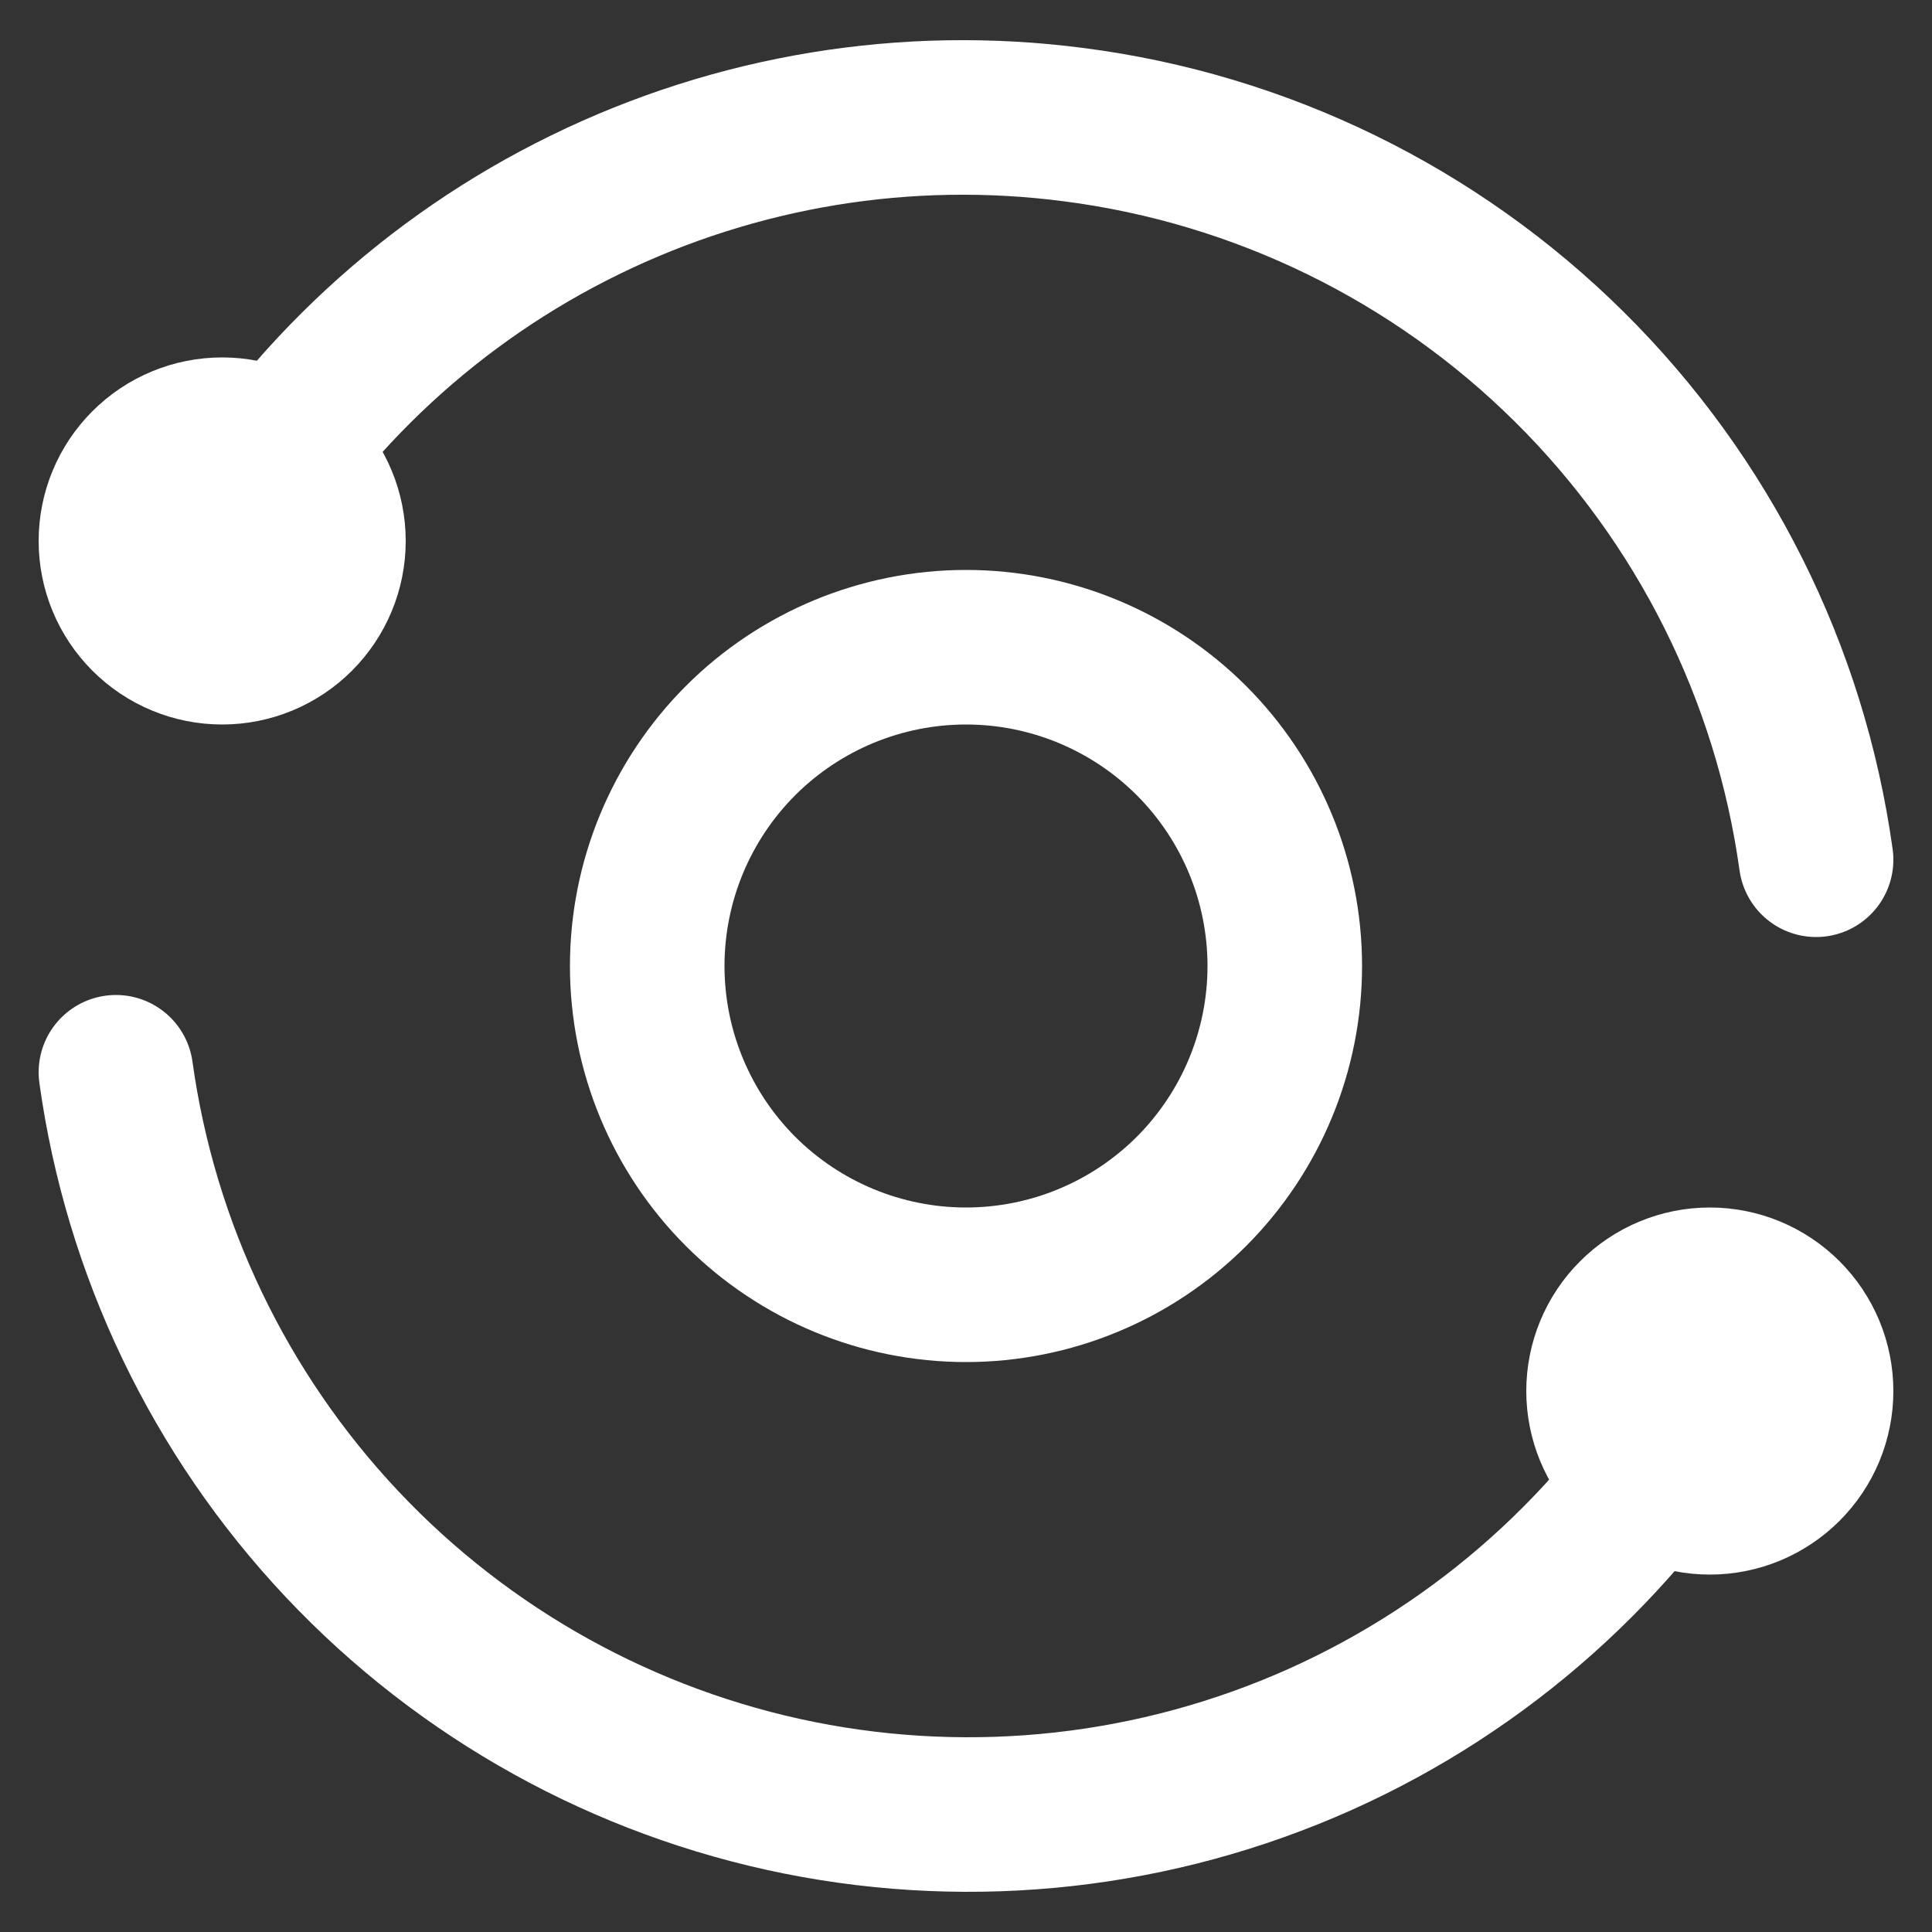 <?xml version="1.0" encoding="UTF-8"?>
<svg xmlns="http://www.w3.org/2000/svg" width="25" height="25" viewBox="0 0 25 25" fill="none">
  <rect x="0" y="0" width="25" height="25" fill="#333333" stroke="none"/>
  <path d="M23.5 11.125C23.164 8.705 22.041 6.464 20.305 4.745C18.57 3.026 16.317 1.925 13.894 1.613C11.731 1.331 9.532 1.692 7.572 2.65C5.611 3.607 3.976 5.12 2.868 7M1.5 13.875C1.818 16.165 2.841 18.298 4.426 19.981C6.011 21.663 8.081 22.81 10.347 23.264C12.614 23.717 14.965 23.454 17.076 22.511C19.186 21.567 20.951 19.991 22.125 18" stroke="white" stroke-width="2" stroke-linecap="round" stroke-linejoin="round"></path>
  <path d="M20.75 18C20.75 18.365 20.895 18.714 21.153 18.972C21.411 19.23 21.76 19.375 22.125 19.375C22.49 19.375 22.839 19.23 23.097 18.972C23.355 18.714 23.5 18.365 23.5 18C23.5 17.635 23.355 17.286 23.097 17.028C22.839 16.77 22.49 16.625 22.125 16.625C21.76 16.625 21.411 16.77 21.153 17.028C20.895 17.286 20.75 17.635 20.75 18ZM1.5 7C1.5 7.365 1.645 7.714 1.903 7.972C2.161 8.23 2.51 8.375 2.875 8.375C3.24 8.375 3.589 8.23 3.847 7.972C4.105 7.714 4.25 7.365 4.25 7C4.25 6.635 4.105 6.286 3.847 6.028C3.589 5.77 3.24 5.625 2.875 5.625C2.51 5.625 2.161 5.77 1.903 6.028C1.645 6.286 1.5 6.635 1.5 7ZM8.375 12.5C8.375 13.594 8.81 14.643 9.583 15.417C10.357 16.19 11.406 16.625 12.5 16.625C13.594 16.625 14.643 16.19 15.417 15.417C16.19 14.643 16.625 13.594 16.625 12.5C16.625 11.406 16.19 10.357 15.417 9.583C14.643 8.81 13.594 8.375 12.5 8.375C11.406 8.375 10.357 8.81 9.583 9.583C8.81 10.357 8.375 11.406 8.375 12.5Z" stroke="white" stroke-width="2" stroke-linecap="round" stroke-linejoin="round"></path>
</svg>

